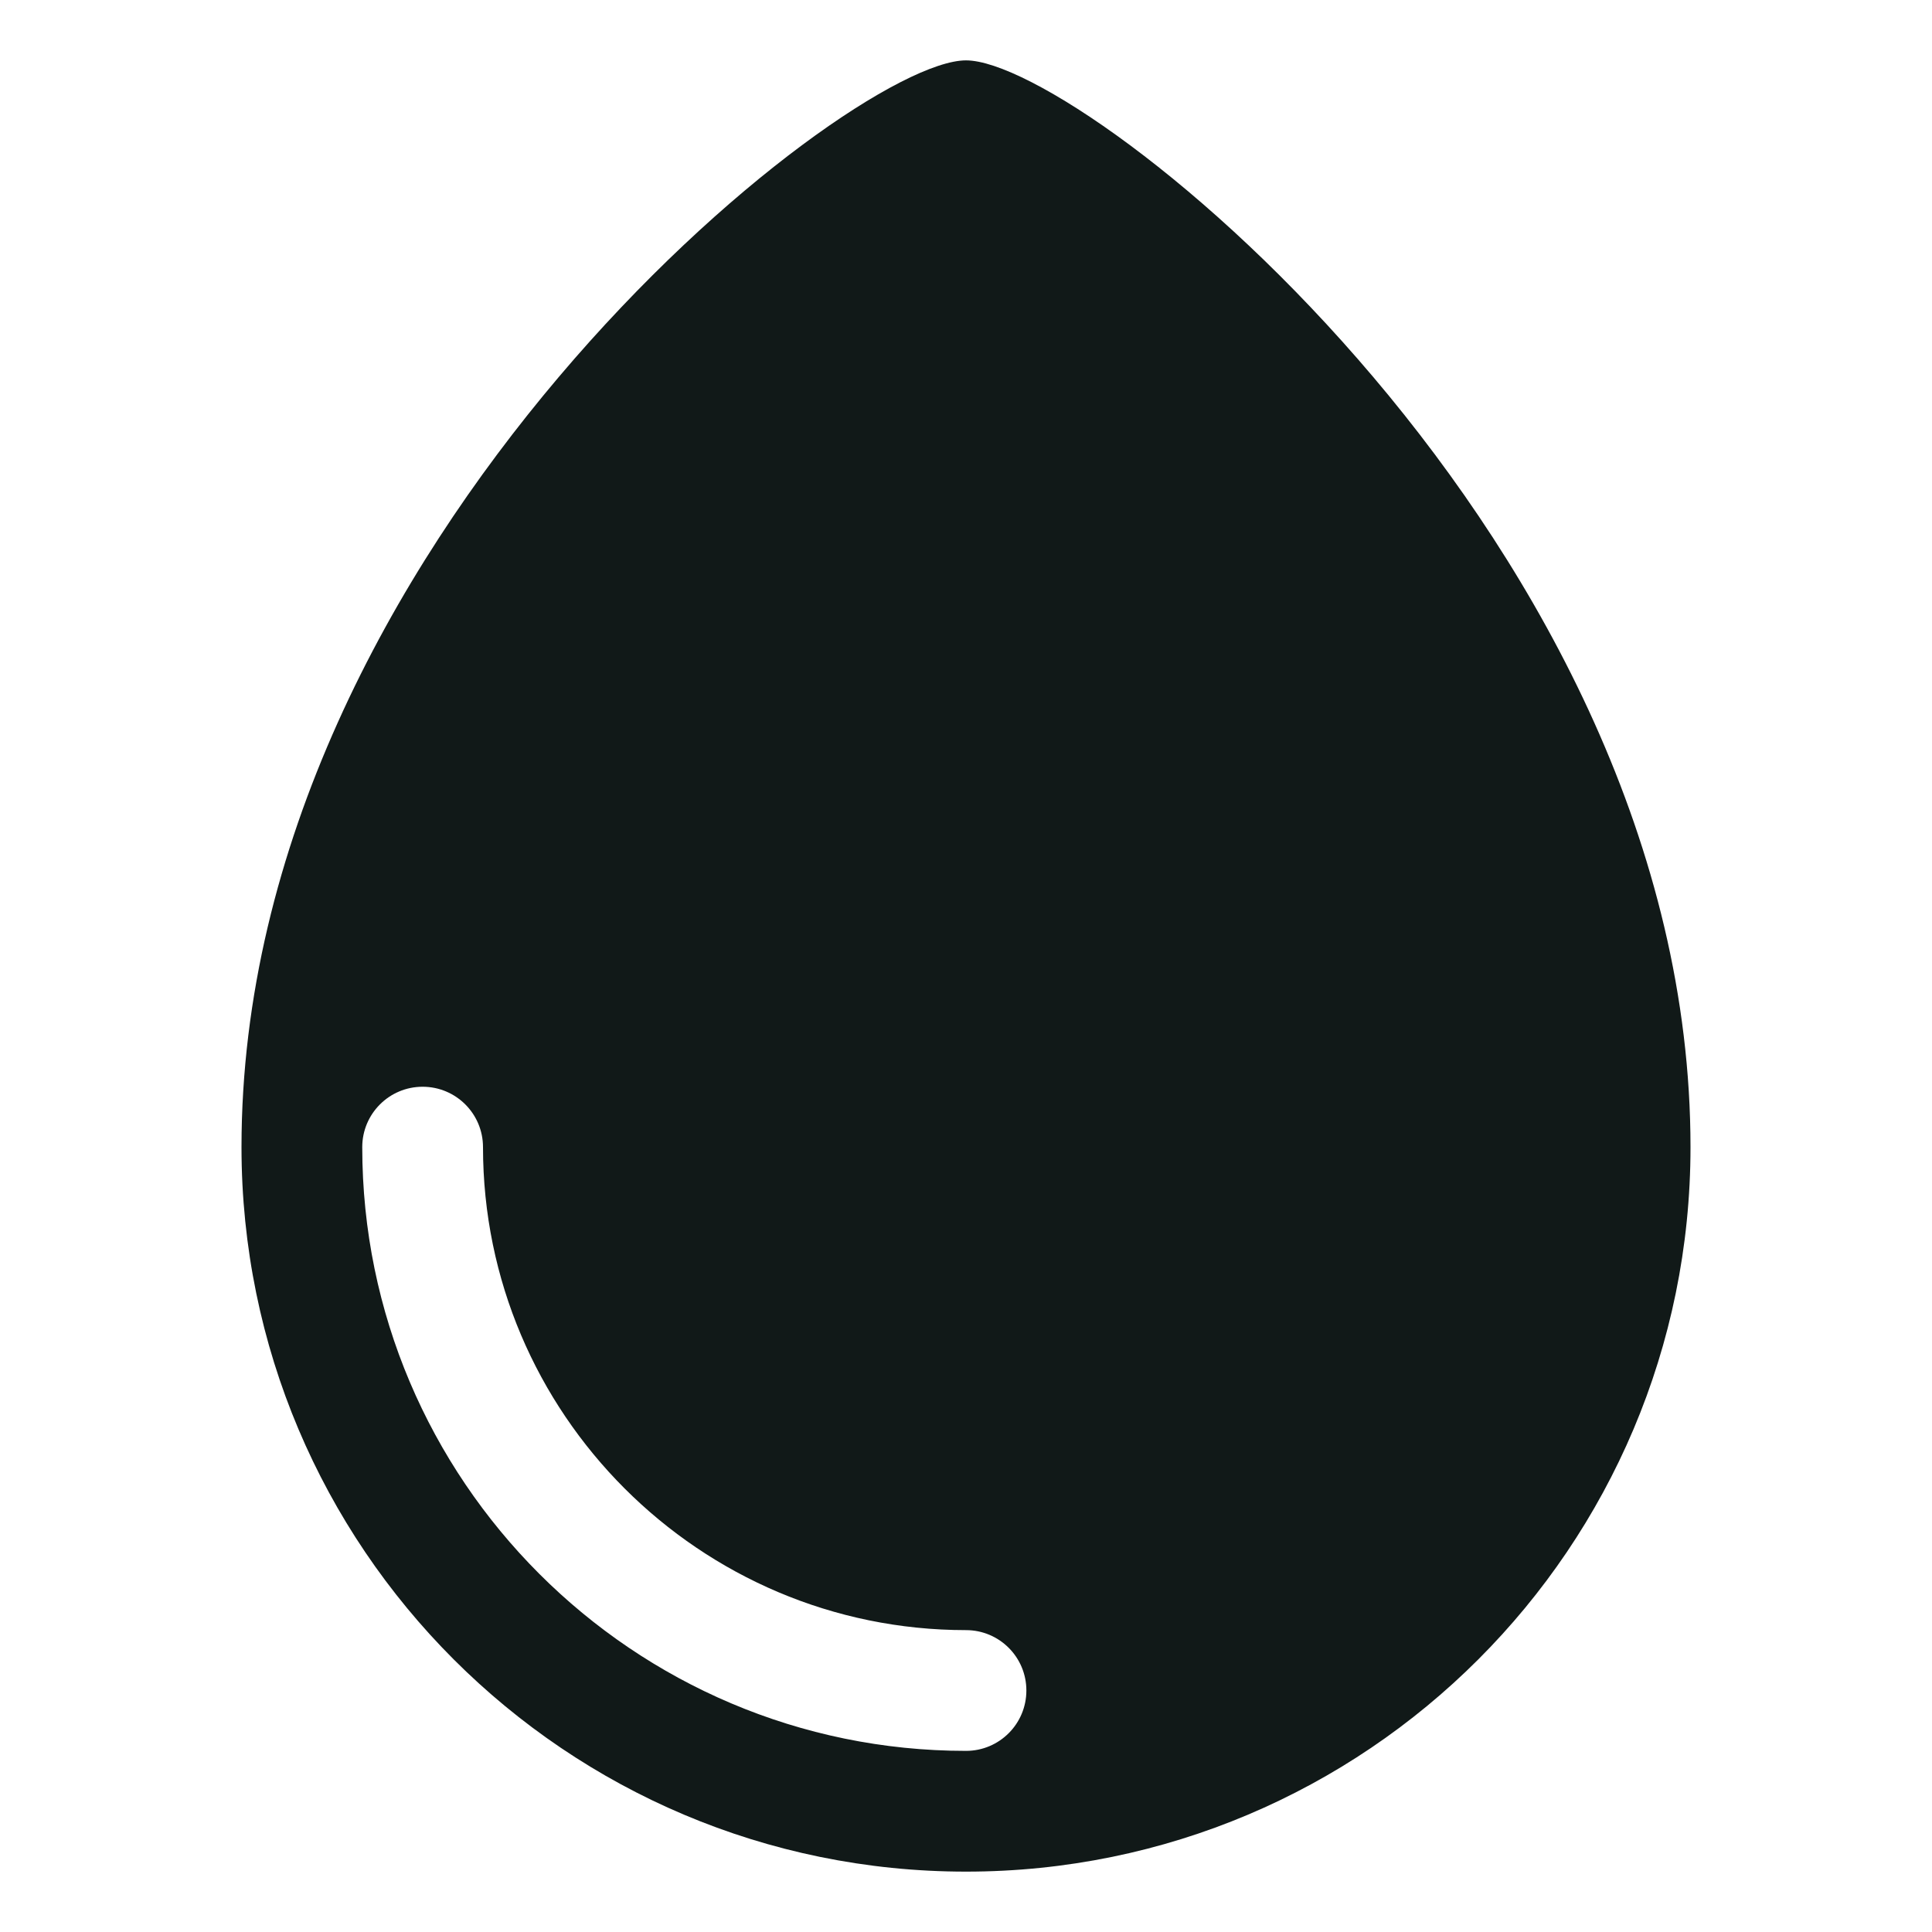 <?xml version="1.0" encoding="utf-8"?><!-- Uploaded to: SVG Repo, www.svgrepo.com, Generator: SVG Repo Mixer Tools -->
<svg version="1.1" id="Uploaded to svgrepo.com" xmlns="http://www.w3.org/2000/svg" xmlns:xlink="http://www.w3.org/1999/xlink" 
	 width="800px" height="800px" viewBox="0 0 32 32" xml:space="preserve">
<style type="text/css">
	.puchipuchi_een{fill:#111918;}
</style>
<path class="puchipuchi_een" d="M16,1C14,1,4,9,4,19c0,6.627,5.373,12,12,12s12-5.373,12-12C28,9,18,1,16,1z M16,29
	c-5.514,0-10-4.486-10-10c0-0.552,0.447-1,1-1s1,0.448,1,1c0,4.411,3.589,8,8,8c0.553,0,1,0.448,1,1S16.553,29,16,29z"/>
</svg>